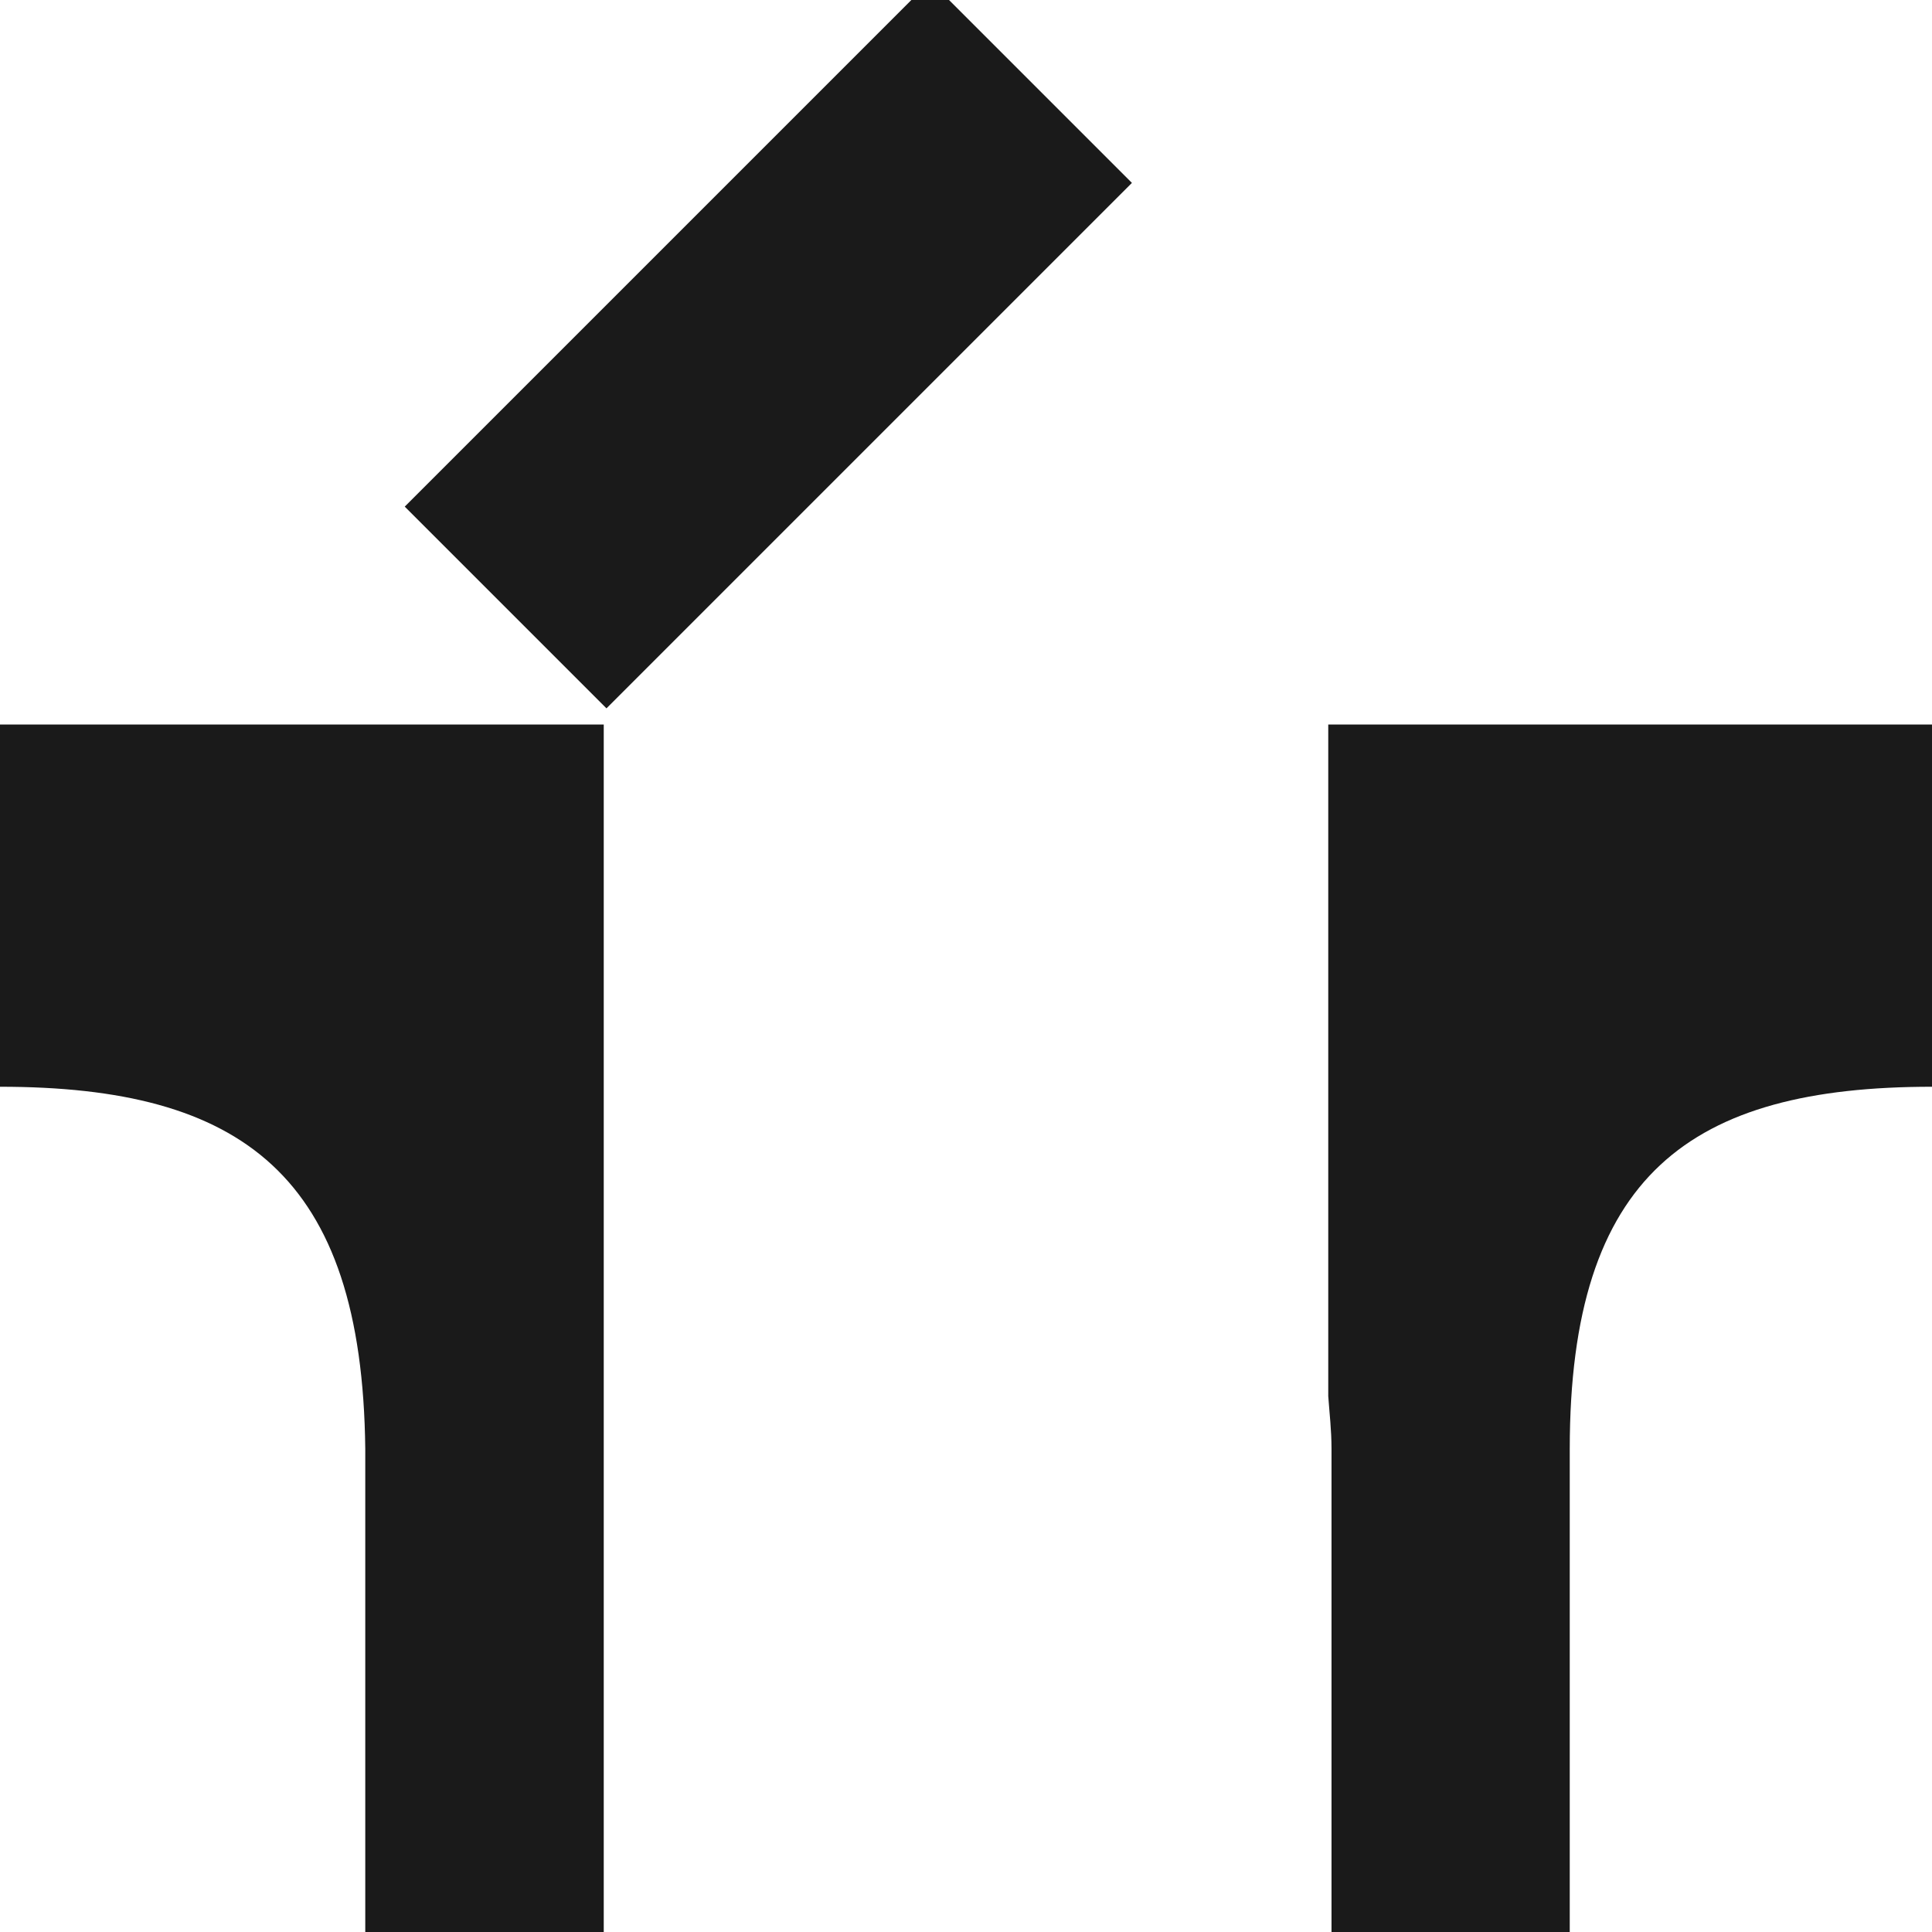 <?xml version="1.0" encoding="UTF-8" standalone="no"?>
<!-- Created with Inkscape (http://www.inkscape.org/) -->

<svg
   xmlns:dc="http://purl.org/dc/elements/1.1/"
   xmlns:cc="http://creativecommons.org/ns#"
   xmlns:rdf="http://www.w3.org/1999/02/22-rdf-syntax-ns#"
   xmlns:svg="http://www.w3.org/2000/svg"
   xmlns="http://www.w3.org/2000/svg"
   xmlns:sodipodi="http://sodipodi.sourceforge.net/DTD/sodipodi-0.dtd"
   xmlns:inkscape="http://www.inkscape.org/namespaces/inkscape"
   width="16"
   height="16"
   viewBox="0 0 16 16"
   id="svg4264"
   version="1.1"
   inkscape:version="0.48.5 r10040"
   sodipodi:docname="bridge_movable.svg">
  <defs
     id="defs4266" />
  <sodipodi:namedview
     id="base"
     pagecolor="#ffffff"
     bordercolor="#666666"
     borderopacity="1.0"
     inkscape:pageopacity="0.0"
     inkscape:pageshadow="2"
     inkscape:zoom="22.627417"
     inkscape:cx="10.409927"
     inkscape:cy="7.5038767"
     inkscape:document-units="px"
     inkscape:current-layer="layer1"
     showgrid="true"
     units="px"
     inkscape:snap-bbox="true"
     inkscape:bbox-paths="true"
     inkscape:bbox-nodes="true"
     inkscape:snap-bbox-edge-midpoints="true"
     inkscape:snap-bbox-midpoints="true"
     inkscape:snap-nodes="true"
     inkscape:object-paths="false"
     inkscape:snap-intersection-paths="true"
     inkscape:object-nodes="true"
     inkscape:snap-smooth-nodes="true"
     inkscape:snap-midpoints="true"
     inkscape:snap-object-midpoints="true"
     inkscape:snap-others="true"
     inkscape:snap-global="false"
     inkscape:snap-center="true"
     inkscape:snap-grids="true"
     inkscape:snap-to-guides="true"
     inkscape:snap-page="true"
     inkscape:window-width="1680"
     inkscape:window-height="988"
     inkscape:window-x="-8"
     inkscape:window-y="-8"
     inkscape:window-maximized="1">
    <inkscape:grid
       type="xygrid"
       id="grid4137" />
  </sodipodi:namedview>
  <g
     inkscape:label="Camada 1"
     inkscape:groupmode="layer"
     id="layer1"
     transform="translate(0,-1036.362)">
    <rect
       style="fill:#1a1a1a;fill-opacity:1;stroke:none;stroke-opacity:1"
       id="rect4202-1"
       width="6.155"
       height="2.363"
       x="-733.526"
       y="738.267"
       transform="matrix(0.707,-0.707,0.707,0.707,0,0)" />
    <path
       inkscape:connector-curvature="0"
       style="fill:#1a1a1a"
       d="m -4.7683724e-7,1042.362 0,3 C 2,1045.362 3,1046.089 3.025,1048.362 l 0,4 0.33,0 1.094,0 0.551,0 0,-4 0,-6 -5,0 z"
       id="path3444-5-9" />
    <path
       inkscape:connector-curvature="0"
       style="fill:#1a1a1a"
       d="m 11,1042.362 0,5.562 c 0.01,0.144 0.027,0.278 0.027,0.438 l 0,4 1.973,0 0,-4 c 1e-6,-2.273 1,-3 3,-3 l 0,-3 -5,0 z"
       id="path3444-5-1-4" />
  </g>
</svg>
